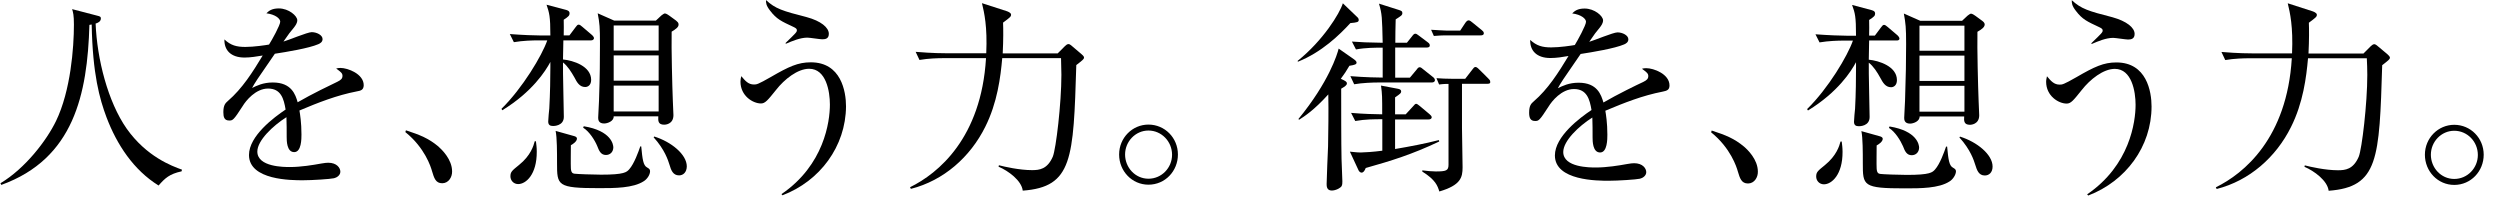 <svg width="150" height="12" viewBox="0 0 150 12" fill="none" xmlns="http://www.w3.org/2000/svg">
<path d="M10.896 10.28C10.167 10.437 9.895 10.694 9.515 11.131C8.013 10.201 7.011 8.677 6.388 7.031C5.981 5.943 5.558 4.462 5.501 1.471C5.451 1.478 5.43 1.478 5.365 1.492C5.244 5.65 4.435 9.521 0.077 11.095L0.027 10.995C1.515 10.101 2.789 8.441 3.362 7.26C4.242 5.442 4.435 2.852 4.435 1.478C4.435 0.891 4.385 0.748 4.328 0.548L5.809 0.934C6.016 0.984 6.052 1.006 6.052 1.106C6.052 1.299 5.859 1.378 5.737 1.414C5.823 3.539 6.467 6.101 7.605 7.725C8.793 9.399 10.303 9.958 10.918 10.179L10.896 10.28Z" fill="black"/>
<path d="M21.401 5.485C20.213 5.714 19.082 6.158 17.966 6.63C18.002 6.838 18.088 7.36 18.088 8.068C18.088 8.326 18.088 9.127 17.651 9.127C17.201 9.127 17.201 8.433 17.201 8.226C17.201 8.04 17.201 7.21 17.186 7.031C16.37 7.546 15.44 8.433 15.44 9.092C15.44 10.022 17.043 10.022 17.394 10.022C18.052 10.022 18.796 9.9 19.261 9.814C19.49 9.779 19.569 9.764 19.691 9.764C20.213 9.764 20.421 10.079 20.421 10.301C20.421 10.523 20.199 10.659 20.041 10.694C19.82 10.745 18.732 10.816 18.174 10.816C17.501 10.816 14.939 10.816 14.939 9.299C14.939 8.154 16.442 7.038 17.136 6.573C17.029 5.922 16.857 5.313 16.084 5.313C15.34 5.313 14.753 6.043 14.56 6.365C14.009 7.224 13.959 7.231 13.752 7.231C13.458 7.231 13.401 7.024 13.401 6.73C13.401 6.294 13.537 6.179 13.673 6.058C14.539 5.313 15.161 4.326 15.762 3.331C15.397 3.389 15.04 3.453 14.675 3.453C13.845 3.453 13.444 3.002 13.465 2.365C13.845 2.723 14.188 2.816 14.725 2.816C15.24 2.816 15.948 2.709 16.142 2.673C16.313 2.408 16.814 1.507 16.814 1.299C16.814 1.127 16.542 0.87 15.984 0.798C16.12 0.662 16.299 0.505 16.728 0.505C17.329 0.505 17.837 0.956 17.837 1.213C17.837 1.385 17.73 1.528 17.644 1.643C17.387 1.95 17.351 2 17.007 2.494C17.279 2.423 18.446 1.929 18.703 1.929C18.997 1.929 19.354 2.101 19.354 2.344C19.354 2.516 19.218 2.601 19.097 2.652C18.539 2.895 17.193 3.117 16.492 3.224C15.39 4.813 15.283 4.984 15.125 5.278C15.405 5.142 15.784 4.949 16.37 4.949C17.494 4.949 17.73 5.678 17.859 6.136C18.689 5.65 19.884 5.077 20.242 4.906C20.463 4.798 20.549 4.712 20.549 4.548C20.549 4.39 20.449 4.319 20.17 4.111C20.256 4.09 20.306 4.076 20.428 4.076C20.864 4.076 21.823 4.433 21.823 5.113C21.816 5.392 21.659 5.442 21.401 5.485Z" fill="black"/>
<path d="M26.532 10.995C26.138 10.995 26.045 10.681 25.923 10.273C25.852 10.015 25.494 8.87 24.321 7.926L24.356 7.818C25.208 8.097 25.709 8.298 26.296 8.784C26.503 8.97 27.126 9.557 27.126 10.287C27.133 10.63 26.911 10.995 26.532 10.995Z" fill="black"/>
<path d="M35.44 2.423H33.802L33.78 3.568C34.388 3.625 35.469 3.968 35.469 4.791C35.469 5.12 35.261 5.221 35.111 5.221C34.768 5.221 34.61 4.927 34.467 4.648C34.281 4.319 34.052 3.954 33.78 3.747C33.766 4.262 33.83 6.544 33.83 7.01C33.83 7.56 33.229 7.56 33.186 7.56C32.993 7.56 32.893 7.489 32.893 7.289C32.893 7.167 32.943 6.616 32.957 6.509C33.007 5.628 33.022 4.641 33.022 4.018V3.718C32.728 4.269 31.934 5.514 30.138 6.616L30.088 6.53C31.354 5.285 32.521 3.332 32.836 2.423H32.27C31.963 2.423 31.376 2.437 30.832 2.53L30.589 2.043C31.347 2.101 32.106 2.129 32.471 2.129H33.022C33.022 0.97 32.957 0.777 32.793 0.283L33.981 0.598C34.152 0.648 34.174 0.72 34.174 0.806C34.174 0.927 34.117 0.992 33.823 1.185C33.837 1.528 33.823 1.75 33.823 2.122H34.167L34.532 1.636C34.603 1.535 34.653 1.478 34.718 1.478C34.782 1.478 34.853 1.528 34.947 1.614L35.519 2.101C35.591 2.165 35.641 2.244 35.641 2.294C35.619 2.408 35.526 2.423 35.44 2.423ZM31.09 11.045C30.811 11.045 30.625 10.823 30.625 10.58C30.625 10.308 30.725 10.237 31.147 9.893C31.841 9.335 32.013 8.748 32.084 8.476H32.156C32.177 8.662 32.206 8.841 32.206 9.099C32.213 10.473 31.555 11.045 31.09 11.045ZM38.625 10.873C37.988 11.289 36.879 11.289 35.948 11.289C33.422 11.289 33.422 11.131 33.422 9.772C33.422 9.135 33.422 8.255 33.337 7.854L34.46 8.169C34.532 8.19 34.617 8.233 34.617 8.312C34.617 8.484 34.388 8.641 34.252 8.713C34.252 8.934 34.238 9.893 34.252 10.094C34.267 10.366 34.36 10.408 34.474 10.423C34.625 10.444 35.598 10.48 36.063 10.48C37.465 10.48 37.601 10.33 37.759 10.151C38.052 9.822 38.31 9.099 38.417 8.784H38.474C38.546 9.564 38.596 9.922 38.818 10.043C38.939 10.115 39.004 10.151 39.004 10.273C39.004 10.487 38.825 10.752 38.625 10.873ZM36.356 9.299C36.048 9.299 35.941 9.042 35.834 8.763C35.691 8.419 35.369 7.897 34.989 7.661L35.025 7.575C36.685 7.847 36.8 8.677 36.8 8.848C36.793 9.128 36.599 9.299 36.356 9.299ZM40.299 1.9C40.278 2.938 40.335 5.163 40.37 6.043C40.37 6.179 40.406 6.788 40.406 6.909C40.406 7.475 39.891 7.482 39.855 7.482C39.462 7.482 39.49 7.224 39.498 6.981H36.821C36.836 7.274 36.442 7.41 36.249 7.41C35.891 7.41 35.891 7.153 35.891 7.052C35.891 6.895 35.941 6.187 35.941 6.036C35.991 4.569 35.998 3.568 35.998 2.63C35.998 1.628 35.977 1.399 35.862 0.798L36.85 1.235H39.354L39.684 0.927C39.734 0.891 39.841 0.806 39.891 0.806C39.977 0.806 40.12 0.913 40.163 0.942L40.564 1.235C40.635 1.299 40.714 1.357 40.714 1.457C40.728 1.628 40.542 1.75 40.299 1.9ZM39.519 1.528H36.821V3.031H39.519V1.528ZM39.519 3.324H36.821V4.841H39.519V3.324ZM39.519 5.135H36.821V6.688H39.519V5.135ZM40.743 10.523C40.378 10.523 40.263 10.208 40.17 9.886C40.084 9.614 39.891 8.984 39.218 8.24L39.254 8.19C40.27 8.505 41.208 9.264 41.208 9.986C41.201 10.337 40.993 10.523 40.743 10.523Z" fill="black"/>
<path d="M46.947 11.718L46.889 11.646C49.451 9.9 49.794 7.295 49.794 6.272C49.794 5.478 49.566 4.126 48.549 4.126C47.862 4.126 47.068 4.748 46.56 5.399C46.059 6.022 45.909 6.208 45.658 6.208C45.179 6.208 44.428 5.757 44.428 4.898C44.428 4.777 44.449 4.691 44.478 4.569C44.721 4.863 44.907 5.07 45.236 5.07C45.394 5.07 45.465 5.07 46.252 4.619C47.326 3.997 47.877 3.739 48.65 3.739C50.467 3.739 50.761 5.485 50.761 6.38C50.746 8.784 49.193 10.866 46.947 11.718ZM49.337 2.358C49.2 2.358 48.578 2.258 48.442 2.258C48.013 2.258 47.526 2.465 47.161 2.623L47.125 2.587C47.784 1.95 47.812 1.929 47.812 1.807C47.812 1.736 47.755 1.685 47.619 1.621C46.889 1.278 46.596 1.156 46.202 0.634C45.959 0.319 45.959 0.176 45.959 0.004C46.524 0.526 46.947 0.655 48.399 1.027C49.251 1.256 49.73 1.65 49.73 2.029C49.73 2.315 49.537 2.358 49.337 2.358Z" fill="black"/>
<path d="M63.469 3.196L63.898 2.766C63.963 2.702 64.034 2.645 64.106 2.645C64.17 2.645 64.213 2.681 64.263 2.716L64.871 3.232C64.936 3.289 65.043 3.375 65.043 3.453C65.043 3.518 64.979 3.575 64.943 3.611C64.893 3.661 64.671 3.833 64.578 3.904C64.406 9.536 64.356 11.217 61.365 11.439C61.294 10.831 60.499 10.251 59.913 10.001L59.934 9.915C60.263 10.001 61.165 10.208 61.923 10.208C62.36 10.208 62.839 10.158 63.168 9.4C63.361 8.935 63.684 6.201 63.684 4.491C63.684 4.226 63.669 3.725 63.662 3.489H60.134C60.034 4.627 59.841 6.165 59.111 7.618C58.209 9.428 56.621 10.831 54.653 11.332L54.603 11.232C56.299 10.402 58.875 8.276 59.161 3.489H56.607C56.292 3.489 55.705 3.503 55.168 3.597L54.939 3.11C55.941 3.196 56.664 3.196 56.807 3.196H59.175C59.247 1.586 59.054 0.763 58.918 0.19L60.406 0.67C60.442 0.684 60.664 0.756 60.664 0.877C60.664 0.999 60.614 1.035 60.184 1.357C60.199 1.75 60.206 2.337 60.163 3.203H63.469V3.196Z" fill="black"/>
<path d="M68.907 11.081C67.92 11.081 67.147 10.265 67.147 9.271C67.147 8.269 67.941 7.475 68.907 7.475C69.888 7.475 70.675 8.269 70.675 9.271C70.675 10.265 69.909 11.081 68.907 11.081ZM68.907 7.832C68.127 7.832 67.505 8.491 67.505 9.271C67.505 10.051 68.113 10.723 68.907 10.723C69.701 10.723 70.324 10.065 70.324 9.285C70.324 8.484 69.687 7.832 68.907 7.832Z" fill="black"/>
<path d="M81.415 1.006C81.48 1.063 81.523 1.113 81.523 1.199C81.523 1.321 81.437 1.349 81.022 1.385C80.385 2.079 79.311 3.131 77.873 3.704L77.859 3.653C79.383 2.43 80.385 0.805 80.571 0.197L81.415 1.006ZM81.222 3.546C81.322 3.618 81.394 3.682 81.394 3.754C81.394 3.861 81.286 3.897 80.964 3.947C80.793 4.24 80.65 4.462 80.449 4.727C80.764 4.87 80.814 4.913 80.814 5.006C80.814 5.113 80.692 5.192 80.471 5.321C80.471 6.136 80.471 8.72 80.492 9.535C80.492 9.721 80.542 10.673 80.542 10.881C80.542 10.981 80.542 11.088 80.492 11.174C80.421 11.281 80.149 11.432 79.905 11.432C79.598 11.432 79.598 11.16 79.598 11.038C79.598 10.73 79.669 9.135 79.684 8.777C79.698 7.925 79.719 6.716 79.698 5.664C78.853 6.602 78.267 6.981 77.952 7.181L77.902 7.145C79.734 4.913 80.235 3.26 80.32 2.916L81.222 3.546ZM81.065 6.773C81.909 6.845 82.36 6.845 82.932 6.859C82.932 5.786 82.932 5.671 82.861 5.135L83.884 5.328C83.991 5.349 84.07 5.392 84.07 5.478C84.07 5.585 84.034 5.614 83.705 5.843V6.859H84.342L84.778 6.387C84.879 6.28 84.9 6.229 84.972 6.229C85.029 6.229 85.079 6.28 85.193 6.365L85.766 6.845C85.837 6.909 85.902 6.966 85.902 7.031C85.902 7.138 85.802 7.167 85.709 7.167H83.705V8.941C84.585 8.791 85.465 8.627 86.331 8.405L86.353 8.491C84.707 9.271 83.469 9.65 81.945 10.079C81.873 10.251 81.809 10.358 81.687 10.358C81.616 10.358 81.53 10.272 81.508 10.208L80.993 9.099C81.165 9.113 81.408 9.149 81.644 9.149C81.837 9.149 82.417 9.113 82.939 9.042V7.153C82.474 7.153 81.916 7.153 81.315 7.26L81.065 6.773ZM84.413 2.566L84.728 2.172C84.8 2.072 84.85 2.022 84.921 2.022C84.986 2.022 85.043 2.072 85.143 2.144L85.666 2.537C85.752 2.602 85.787 2.644 85.787 2.73C85.787 2.831 85.694 2.852 85.594 2.852H83.712V4.662H84.592L84.993 4.183C85.029 4.133 85.093 4.033 85.179 4.033C85.251 4.033 85.322 4.097 85.408 4.169L85.973 4.619C86.059 4.677 86.095 4.755 86.095 4.813C86.095 4.92 85.988 4.949 85.902 4.949H82.689C82.374 4.949 81.737 4.97 81.251 5.056L81.022 4.569C81.888 4.641 82.746 4.655 82.961 4.655V2.859C82.531 2.859 81.945 2.859 81.358 2.966L81.115 2.494C81.802 2.544 81.923 2.544 82.961 2.566C82.925 1.027 82.925 0.856 82.739 0.219L83.934 0.598C84.084 0.648 84.141 0.67 84.141 0.784C84.141 0.92 84.056 0.956 83.741 1.163C83.727 1.392 83.719 2.373 83.719 2.566H84.413ZM87.719 5.02V7.682C87.719 7.875 87.755 9.671 87.755 10.036C87.755 10.645 87.648 11.11 86.36 11.489C86.252 11.145 86.138 10.795 85.337 10.294V10.222C85.594 10.258 85.938 10.287 86.145 10.287C86.768 10.287 86.911 10.237 86.911 9.886V5.034C86.839 5.034 86.596 5.034 86.346 5.07L86.188 4.691C86.481 4.712 86.811 4.727 87.118 4.727H87.913L88.328 4.19C88.413 4.083 88.449 4.018 88.535 4.018C88.607 4.018 88.721 4.126 88.864 4.276L89.294 4.705C89.365 4.777 89.415 4.813 89.415 4.927C89.415 5.027 89.315 5.027 89.222 5.027H87.719V5.02ZM87.612 1.836L87.92 1.371C87.97 1.299 88.041 1.221 88.113 1.221C88.199 1.221 88.27 1.292 88.371 1.371L88.907 1.807C88.979 1.872 89.029 1.907 89.029 2C89.029 2.108 88.921 2.122 88.836 2.122H86.689C86.567 2.122 86.26 2.136 86.031 2.158L85.866 1.786C86.295 1.807 86.639 1.836 86.796 1.836H87.612Z" fill="black"/>
<path d="M99.755 5.499C98.567 5.728 97.437 6.172 96.32 6.644C96.356 6.852 96.442 7.374 96.442 8.082C96.442 8.34 96.442 9.149 96.006 9.149C95.555 9.149 95.555 8.454 95.555 8.247C95.555 8.061 95.555 7.231 95.54 7.052C94.725 7.567 93.795 8.454 93.795 9.12C93.795 10.05 95.397 10.05 95.748 10.05C96.406 10.05 97.151 9.929 97.616 9.843C97.845 9.807 97.923 9.793 98.045 9.793C98.567 9.793 98.775 10.107 98.775 10.329C98.775 10.551 98.553 10.687 98.396 10.723C98.174 10.773 97.086 10.845 96.528 10.845C95.855 10.845 93.294 10.845 93.294 9.327C93.294 8.183 94.796 7.066 95.49 6.601C95.383 5.957 95.211 5.342 94.439 5.342C93.694 5.342 93.108 6.072 92.914 6.394C92.363 7.252 92.313 7.259 92.106 7.259C91.812 7.259 91.748 7.052 91.748 6.759C91.748 6.315 91.884 6.208 92.02 6.086C92.886 5.342 93.508 4.354 94.109 3.36C93.745 3.424 93.387 3.481 93.022 3.481C92.192 3.481 91.791 3.03 91.812 2.394C92.192 2.744 92.535 2.844 93.072 2.844C93.587 2.844 94.296 2.737 94.489 2.701C94.66 2.422 95.161 1.514 95.161 1.306C95.161 1.134 94.889 0.877 94.331 0.805C94.467 0.669 94.646 0.512 95.075 0.512C95.677 0.512 96.184 0.963 96.184 1.22C96.184 1.392 96.077 1.535 95.991 1.649C95.734 1.957 95.698 2.007 95.355 2.508C95.626 2.437 96.793 1.943 97.05 1.943C97.344 1.943 97.701 2.115 97.701 2.358C97.701 2.53 97.566 2.615 97.444 2.666C96.879 2.909 95.54 3.131 94.839 3.238C93.737 4.827 93.63 4.998 93.473 5.292C93.752 5.156 94.131 4.963 94.718 4.963C95.841 4.963 96.07 5.692 96.206 6.15C97.036 5.664 98.231 5.084 98.589 4.92C98.811 4.812 98.897 4.726 98.897 4.562C98.897 4.404 98.796 4.333 98.517 4.125C98.603 4.104 98.653 4.09 98.775 4.09C99.219 4.09 100.17 4.44 100.17 5.127C100.17 5.399 100.006 5.449 99.755 5.499Z" fill="black"/>
<path d="M104.879 11.009C104.485 11.009 104.392 10.694 104.27 10.286C104.199 10.029 103.841 8.884 102.667 7.939L102.703 7.832C103.555 8.111 104.056 8.311 104.642 8.798C104.85 8.977 105.472 9.564 105.472 10.301C105.48 10.644 105.258 11.009 104.879 11.009Z" fill="black"/>
<path d="M113.787 2.429H112.148L112.127 3.581C112.735 3.639 113.816 3.982 113.816 4.805C113.816 5.134 113.608 5.234 113.465 5.234C113.122 5.234 112.964 4.941 112.814 4.662C112.635 4.333 112.399 3.968 112.127 3.76C112.113 4.275 112.177 6.558 112.177 7.023C112.177 7.574 111.576 7.574 111.533 7.574C111.34 7.574 111.24 7.503 111.24 7.302C111.24 7.181 111.29 6.63 111.304 6.522C111.354 5.642 111.361 4.655 111.361 4.032V3.732C111.068 4.283 110.274 5.528 108.478 6.63L108.427 6.544C109.701 5.299 110.86 3.345 111.175 2.436H110.61C110.302 2.436 109.716 2.451 109.172 2.544L108.928 2.057C109.687 2.114 110.445 2.143 110.81 2.143H111.361C111.361 0.984 111.304 0.791 111.125 0.297L112.313 0.612C112.485 0.662 112.506 0.733 112.506 0.819C112.506 0.941 112.449 1.005 112.148 1.198C112.163 1.542 112.148 1.764 112.148 2.136H112.492L112.857 1.649C112.928 1.549 112.978 1.492 113.043 1.492C113.1 1.492 113.179 1.542 113.272 1.628L113.844 2.114C113.916 2.179 113.966 2.265 113.966 2.308C113.966 2.422 113.873 2.429 113.787 2.429ZM109.436 11.059C109.157 11.059 108.971 10.837 108.971 10.594C108.971 10.322 109.072 10.25 109.494 9.907C110.188 9.342 110.36 8.762 110.431 8.49H110.503C110.524 8.676 110.553 8.855 110.553 9.113C110.56 10.479 109.902 11.059 109.436 11.059ZM116.971 10.887C116.334 11.302 115.225 11.302 114.295 11.302C111.769 11.302 111.769 11.145 111.769 9.785C111.769 9.148 111.769 8.268 111.683 7.868L112.807 8.182C112.878 8.204 112.964 8.247 112.964 8.325C112.964 8.497 112.735 8.655 112.599 8.726C112.599 8.948 112.585 9.914 112.599 10.107C112.614 10.379 112.707 10.422 112.821 10.436C112.964 10.458 113.944 10.494 114.41 10.494C115.812 10.494 115.948 10.343 116.105 10.165C116.399 9.835 116.656 9.113 116.764 8.798H116.828C116.9 9.578 116.95 9.936 117.172 10.057C117.293 10.129 117.358 10.165 117.358 10.286C117.351 10.494 117.172 10.766 116.971 10.887ZM114.703 9.313C114.395 9.313 114.288 9.055 114.181 8.776C114.03 8.433 113.716 7.91 113.336 7.674L113.372 7.588C115.032 7.86 115.147 8.69 115.147 8.862C115.139 9.141 114.946 9.313 114.703 9.313ZM118.646 1.907C118.624 2.944 118.682 5.17 118.717 6.05C118.717 6.186 118.753 6.794 118.753 6.916C118.753 7.474 118.238 7.488 118.202 7.488C117.816 7.488 117.837 7.231 117.851 6.987H115.175C115.19 7.281 114.796 7.417 114.603 7.417C114.252 7.417 114.252 7.159 114.252 7.066C114.252 6.909 114.302 6.2 114.302 6.05C114.352 4.583 114.367 3.581 114.367 2.644C114.367 1.642 114.338 1.413 114.231 0.812L115.218 1.249H117.723L118.052 0.941C118.102 0.905 118.209 0.819 118.259 0.819C118.345 0.819 118.488 0.927 118.531 0.955L118.932 1.249C119.004 1.306 119.082 1.37 119.082 1.47C119.075 1.642 118.889 1.764 118.646 1.907ZM117.866 1.542H115.168V3.045H117.866V1.542ZM117.866 3.338H115.168V4.855H117.866V3.338ZM117.866 5.148H115.168V6.701H117.866V5.148ZM119.089 10.529C118.724 10.529 118.617 10.215 118.517 9.893C118.431 9.621 118.238 8.991 117.565 8.247L117.601 8.197C118.617 8.512 119.555 9.27 119.555 9.993C119.555 10.351 119.34 10.529 119.089 10.529Z" fill="black"/>
<path d="M125.294 11.732L125.229 11.66C127.791 9.914 128.135 7.309 128.135 6.286C128.135 5.492 127.906 4.132 126.889 4.132C126.203 4.132 125.408 4.755 124.9 5.406C124.399 6.029 124.256 6.215 123.999 6.215C123.519 6.215 122.768 5.764 122.768 4.905C122.768 4.784 122.796 4.698 122.818 4.576C123.061 4.869 123.247 5.077 123.576 5.077C123.734 5.077 123.805 5.077 124.593 4.626C125.666 4.004 126.217 3.746 126.982 3.746C128.8 3.746 129.093 5.492 129.093 6.386C129.093 8.798 127.541 10.873 125.294 11.732ZM127.684 2.372C127.548 2.372 126.925 2.272 126.789 2.272C126.36 2.272 125.873 2.479 125.508 2.637L125.473 2.601C126.131 1.964 126.16 1.943 126.16 1.821C126.16 1.75 126.102 1.699 125.966 1.635C125.237 1.292 124.943 1.17 124.55 0.648C124.306 0.333 124.306 0.182 124.306 0.011C124.872 0.533 125.294 0.662 126.746 1.034C127.598 1.27 128.077 1.657 128.077 2.036C128.077 2.322 127.884 2.372 127.684 2.372Z" fill="black"/>
<path d="M141.816 3.203L142.245 2.773C142.31 2.716 142.381 2.652 142.453 2.652C142.51 2.652 142.56 2.687 142.61 2.723L143.226 3.238C143.283 3.296 143.397 3.382 143.397 3.46C143.397 3.525 143.333 3.582 143.297 3.618C143.247 3.668 143.025 3.839 142.932 3.911C142.761 9.543 142.71 11.224 139.719 11.446C139.648 10.838 138.854 10.258 138.267 10.008L138.288 9.922C138.617 10.008 139.519 10.215 140.278 10.215C140.721 10.215 141.193 10.165 141.523 9.407C141.716 8.941 142.038 6.208 142.038 4.498C142.038 4.226 142.024 3.725 142.009 3.496H138.481C138.381 4.634 138.188 6.172 137.458 7.625C136.557 9.435 134.968 10.838 133 11.339L132.95 11.238C134.646 10.408 137.222 8.283 137.508 3.496H134.954C134.639 3.496 134.052 3.51 133.515 3.603L133.287 3.117C134.288 3.203 135.011 3.203 135.154 3.203H137.523C137.594 1.593 137.401 0.77 137.265 0.197L138.753 0.677C138.789 0.691 139.011 0.763 139.011 0.884C139.011 1.006 138.961 1.042 138.532 1.364C138.546 1.757 138.553 2.344 138.51 3.21H141.816V3.203Z" fill="black"/>
<path d="M147.254 11.095C146.267 11.095 145.494 10.279 145.494 9.284C145.494 8.283 146.288 7.488 147.254 7.488C148.235 7.488 149.022 8.283 149.022 9.284C149.022 10.272 148.256 11.095 147.254 11.095ZM147.254 7.846C146.474 7.846 145.852 8.504 145.852 9.284C145.852 10.064 146.46 10.737 147.254 10.737C148.049 10.737 148.671 10.079 148.671 9.299C148.671 8.49 148.034 7.846 147.254 7.846Z" fill="black"/>
</svg>
